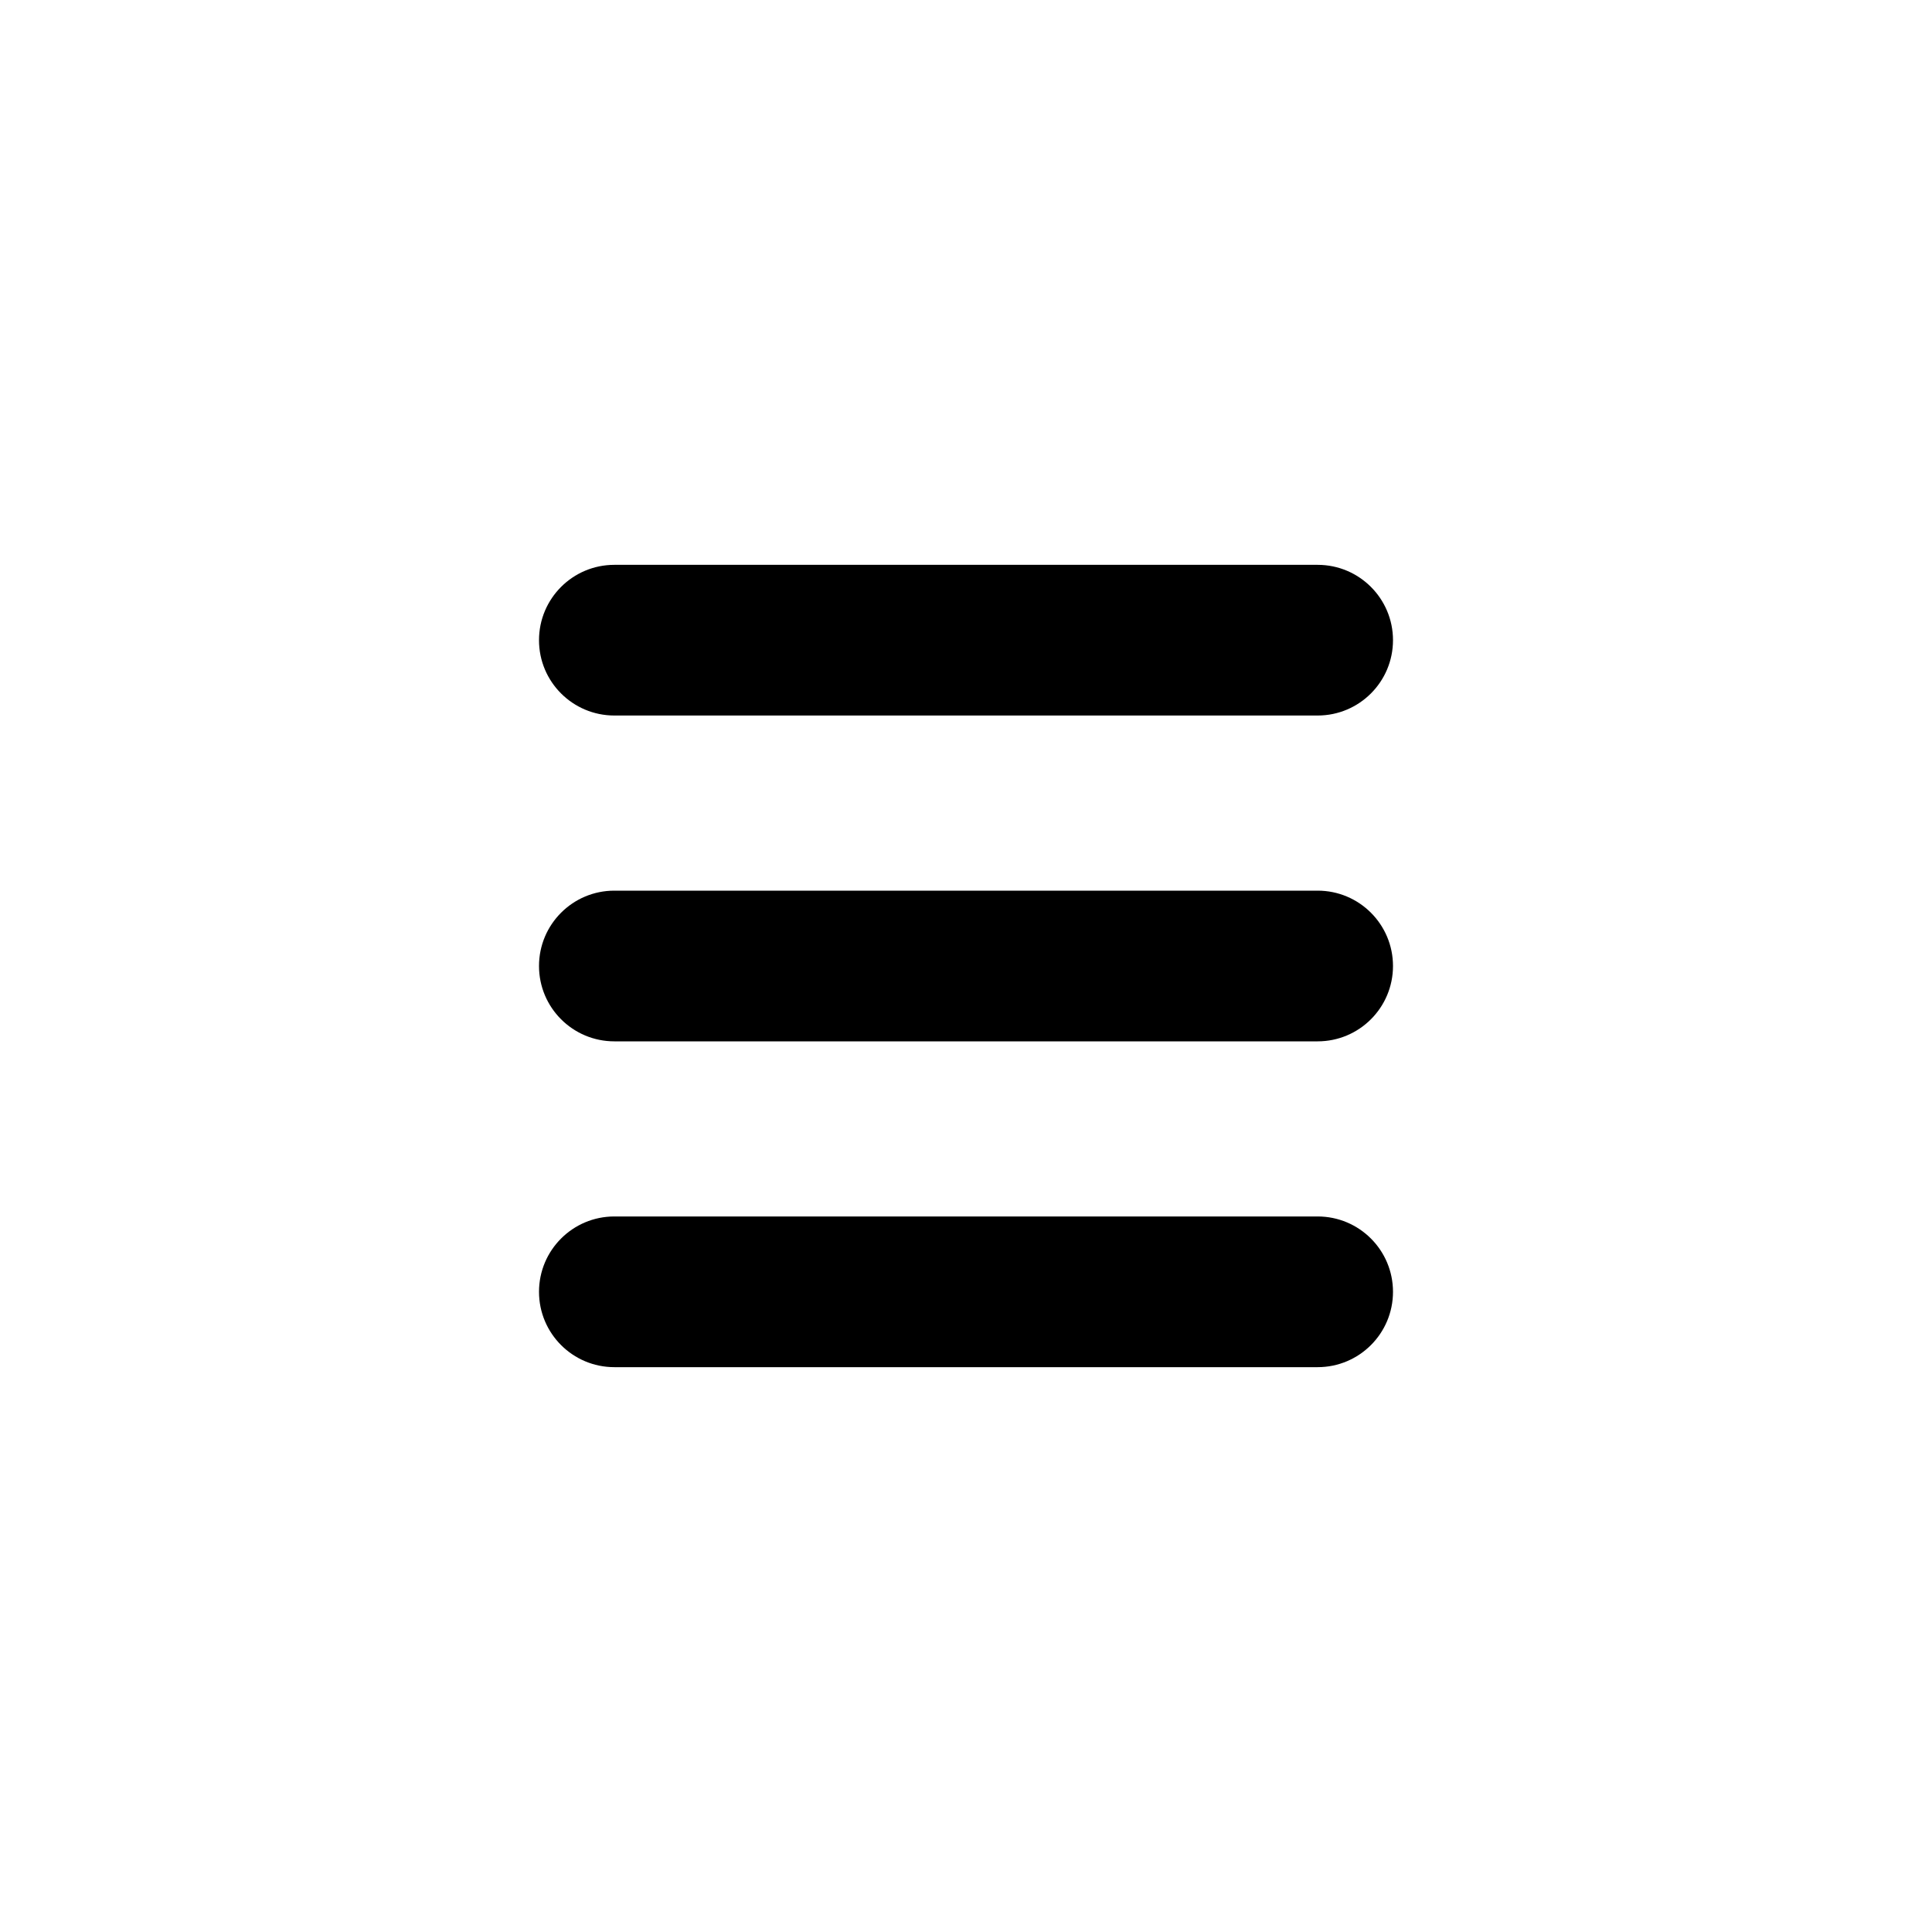 <svg xmlns="http://www.w3.org/2000/svg" xmlns:xlink="http://www.w3.org/1999/xlink" version="1.1" x="0px" y="0px" viewBox="0 0 100 100" enable-background="new 0 0 100 100" xml:space="preserve" width="100px" height="100px"><g><path fill="#000000" d="M31.799,37.035h36.402c2.154,0,3.9-1.746,3.9-3.899c0-2.154-1.746-3.9-3.9-3.9H31.799   c-2.154,0-3.9,1.746-3.9,3.9C27.898,35.289,29.645,37.035,31.799,37.035z"/><path fill="#000000" d="M68.201,46.1H31.799c-2.154,0-3.9,1.746-3.9,3.9s1.746,3.9,3.9,3.9h36.402c2.154,0,3.9-1.746,3.9-3.9   S70.355,46.1,68.201,46.1z"/><path fill="#000000" d="M68.201,62.964H31.799c-2.154,0-3.9,1.746-3.9,3.9s1.746,3.9,3.9,3.9h36.402c2.154,0,3.9-1.746,3.9-3.9   S70.355,62.964,68.201,62.964z"/></g></svg>
